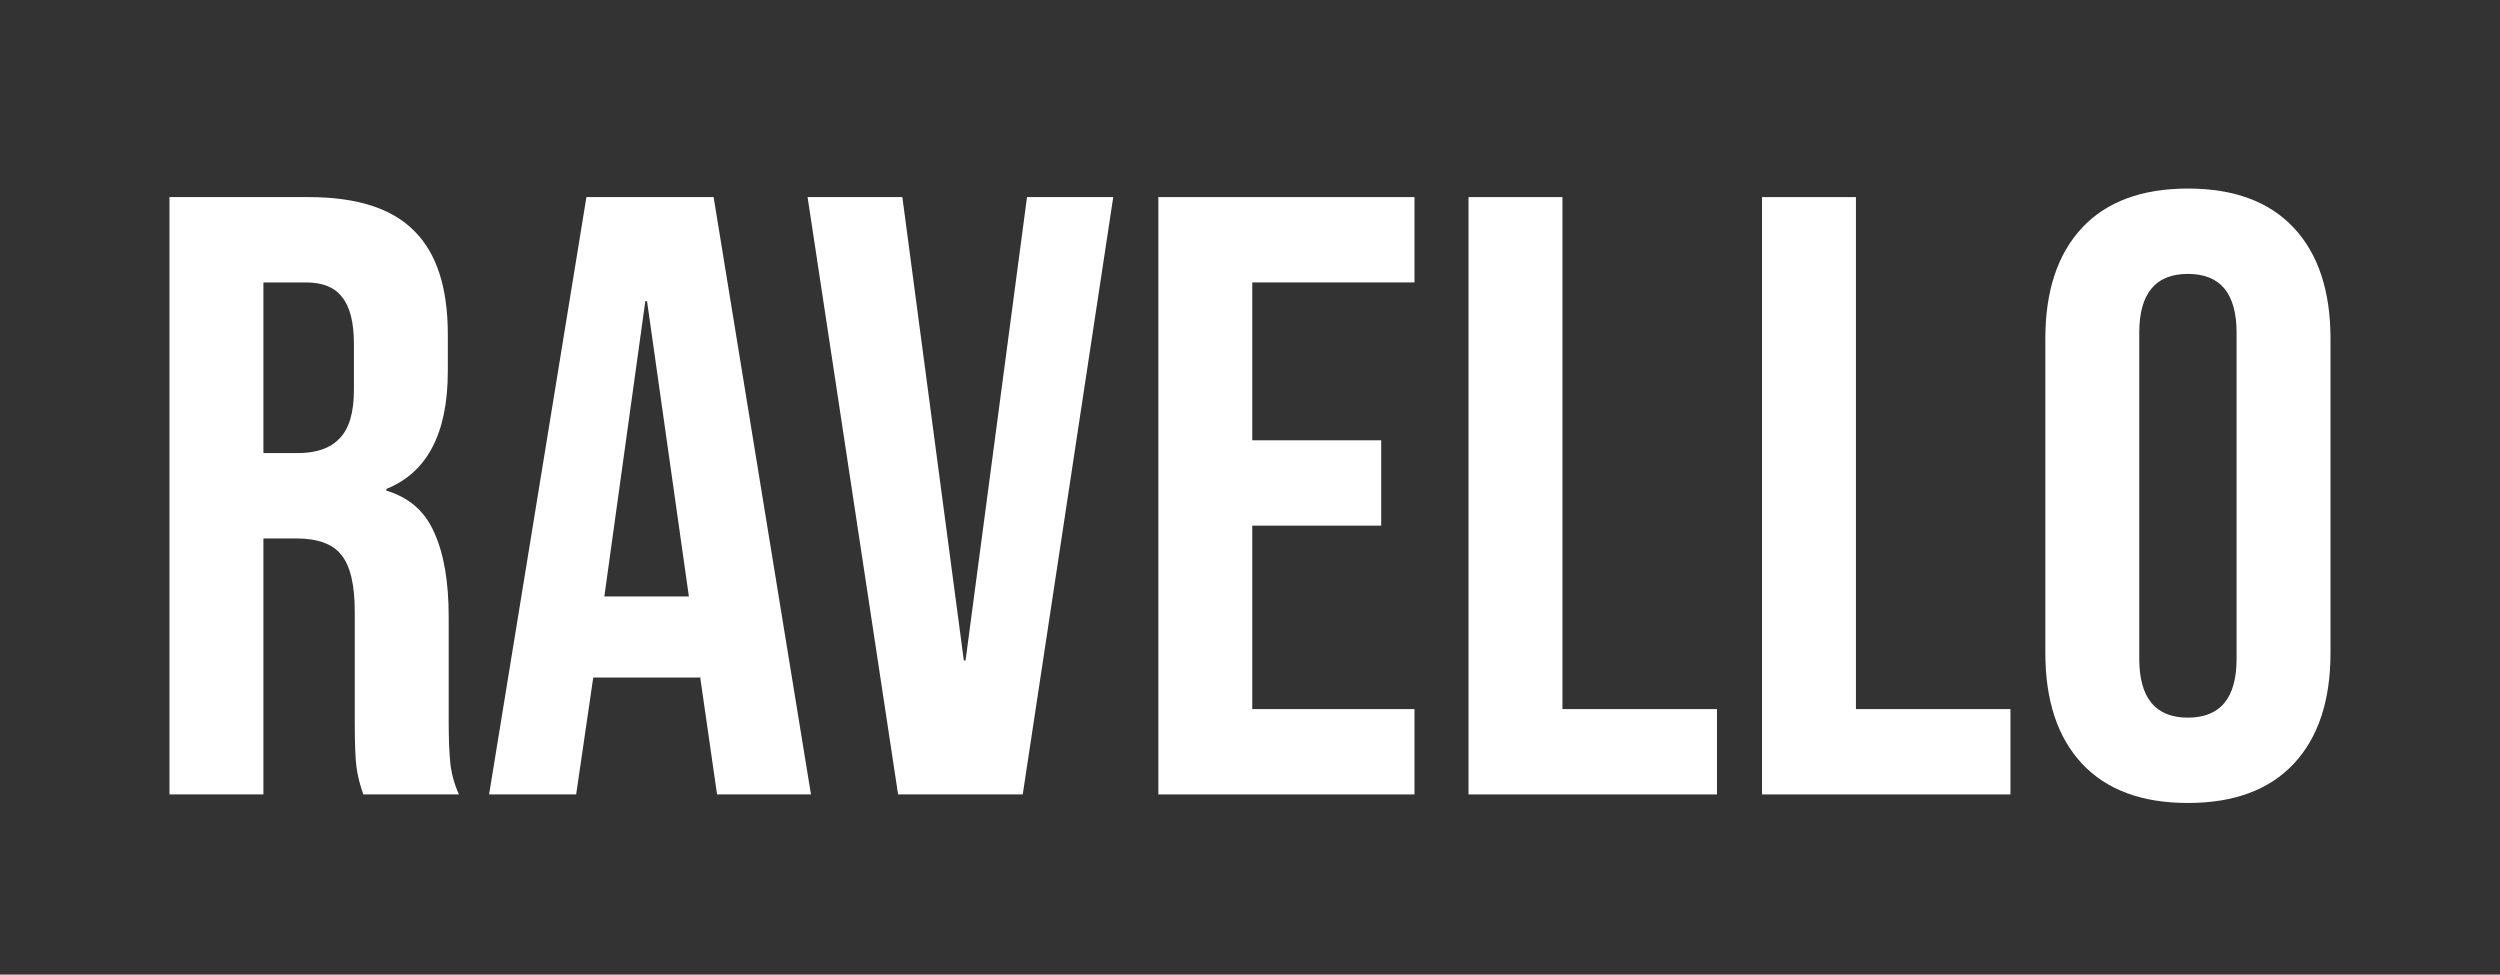 <svg width="118" height="46" viewBox="0 0 118 46" fill="none" xmlns="http://www.w3.org/2000/svg">
<rect x="0" y="0" width="118" height="46" fill="#333333" stroke="none"/>
<path d="M8 9.303H14.569C16.852 9.303 18.518 9.84 19.566 10.914C20.614 11.961 21.137 13.585 21.137 15.787V17.519C21.137 20.446 20.17 22.299 18.236 23.078V23.158C19.311 23.48 20.063 24.138 20.493 25.132C20.949 26.125 21.178 27.454 21.178 29.119V34.074C21.178 34.879 21.205 35.537 21.258 36.047C21.312 36.531 21.446 37.014 21.661 37.497H17.148C16.987 37.041 16.879 36.611 16.826 36.208C16.772 35.806 16.745 35.081 16.745 34.033V28.878C16.745 27.589 16.53 26.689 16.1 26.179C15.697 25.669 14.985 25.414 13.964 25.414H12.433V37.497H8V9.303ZM14.045 21.386C14.931 21.386 15.59 21.158 16.02 20.701C16.476 20.245 16.705 19.48 16.705 18.405V16.23C16.705 15.21 16.517 14.472 16.14 14.015C15.791 13.559 15.227 13.331 14.448 13.331H12.433V21.386H14.045Z" fill="white"/>
<path d="M27.679 9.303H33.683L38.278 37.497H33.845L33.039 31.898V31.979H28.001L27.195 37.497H23.085L27.679 9.303ZM32.515 28.153L30.54 14.217H30.459L28.525 28.153H32.515Z" fill="white"/>
<path d="M38.118 9.303H42.591L45.493 31.174H45.574L48.475 9.303H52.545L48.273 37.497H42.39L38.118 9.303Z" fill="white"/>
<path d="M54.675 9.303H66.764V13.331H59.107V20.782H65.192V24.81H59.107V33.469H66.764V37.497H54.675V9.303Z" fill="white"/>
<path d="M69.314 9.303H73.747V33.469H81.041V37.497H69.314V9.303Z" fill="white"/>
<path d="M83.167 9.303H87.6V33.469H94.894V37.497H83.167V9.303Z" fill="white"/>
<path d="M103.27 37.9C101.094 37.9 99.428 37.282 98.273 36.047C97.118 34.812 96.54 33.067 96.54 30.811V15.989C96.54 13.733 97.118 11.988 98.273 10.753C99.428 9.517 101.094 8.9 103.27 8.9C105.446 8.9 107.112 9.517 108.267 10.753C109.422 11.988 110 13.733 110 15.989V30.811C110 33.067 109.422 34.812 108.267 36.047C107.112 37.282 105.446 37.9 103.27 37.9ZM103.27 33.872C104.801 33.872 105.567 32.946 105.567 31.093V15.707C105.567 13.854 104.801 12.928 103.27 12.928C101.739 12.928 100.973 13.854 100.973 15.707V31.093C100.973 32.946 101.739 33.872 103.27 33.872Z" fill="white"/>
</svg>
